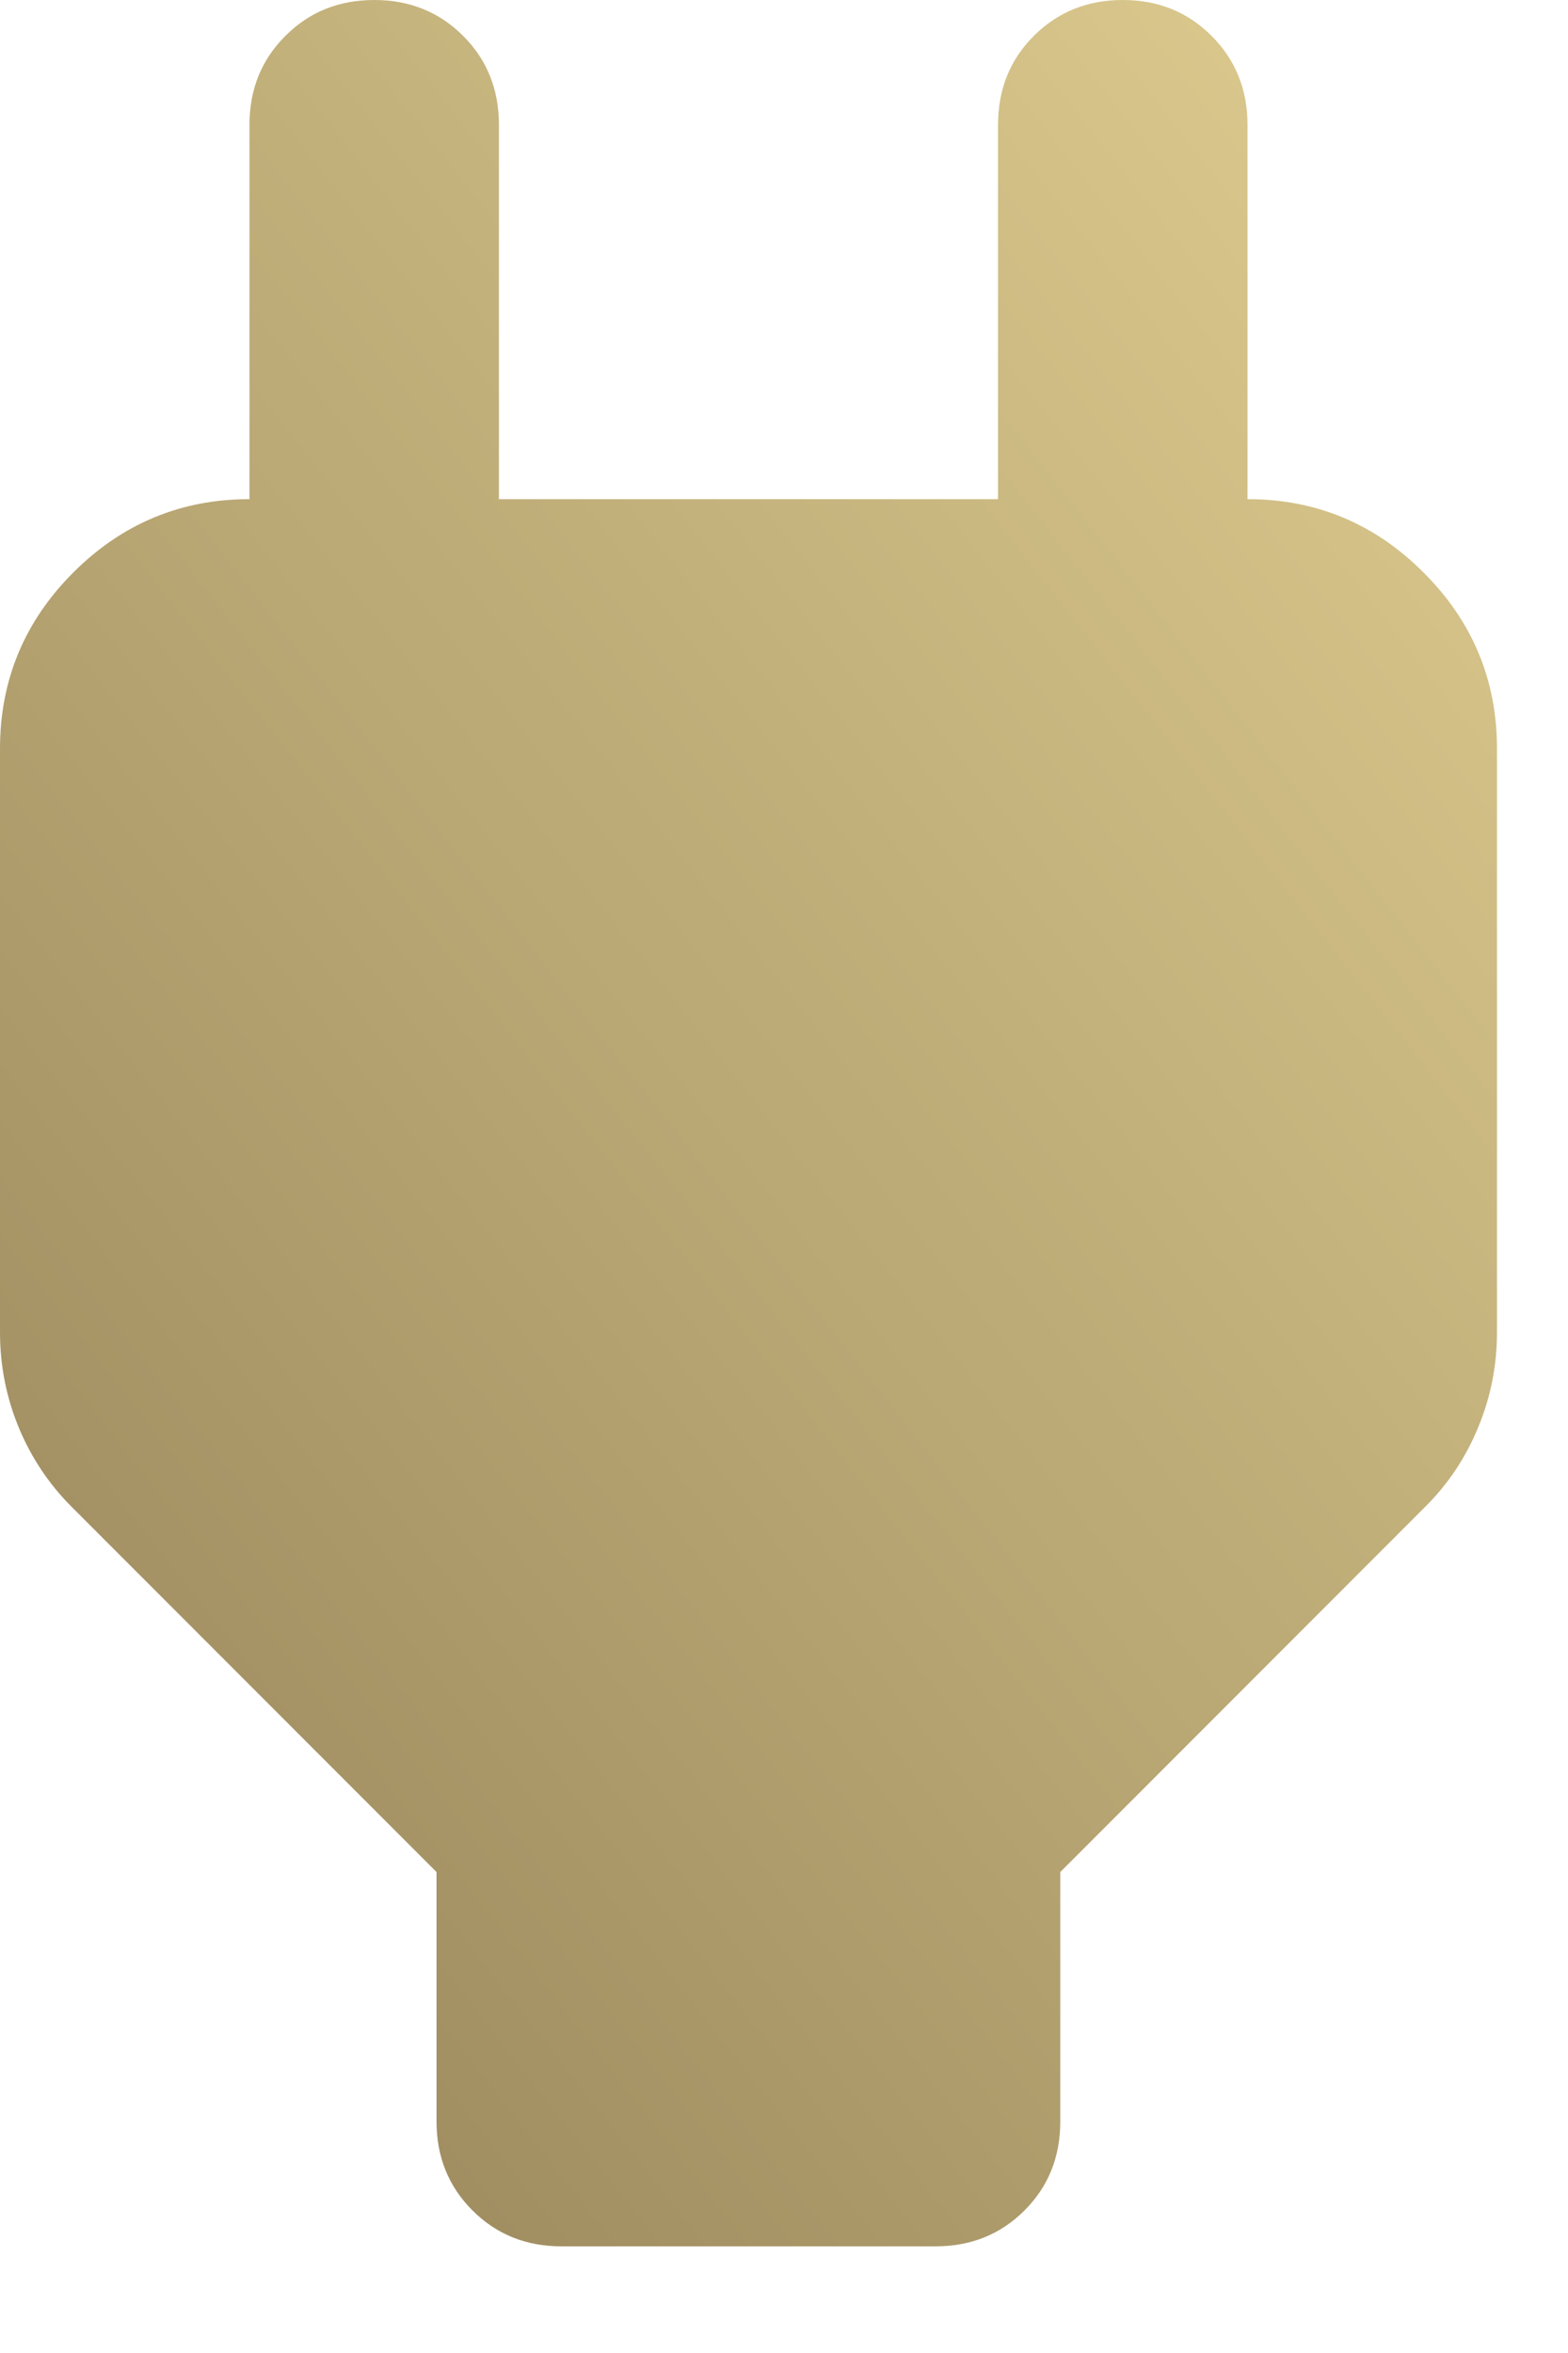 <?xml version="1.0" encoding="utf-8"?>
<svg xmlns="http://www.w3.org/2000/svg" fill="none" height="100%" overflow="visible" preserveAspectRatio="none" style="display: block;" viewBox="0 0 10 15" width="100%">
<path d="M2.784 13.525V11.934L0.457 9.606C0.312 9.461 0.199 9.292 0.119 9.099C0.04 8.907 0 8.705 0 8.493V4.773C0 4.336 0.156 3.961 0.467 3.65C0.779 3.338 1.154 3.182 1.591 3.182H2.387L1.591 3.978V0.796C1.591 0.57 1.667 0.381 1.82 0.229C1.972 0.076 2.161 0 2.387 0C2.612 0 2.801 0.076 2.954 0.229C3.106 0.381 3.182 0.57 3.182 0.796V3.182H6.365V0.796C6.365 0.57 6.441 0.381 6.593 0.229C6.746 0.076 6.935 0 7.16 0C7.386 0 7.574 0.076 7.727 0.229C7.879 0.381 7.956 0.57 7.956 0.796V3.978L7.16 3.182H7.956C8.393 3.182 8.768 3.338 9.079 3.65C9.391 3.961 9.547 4.336 9.547 4.773V8.493C9.547 8.705 9.507 8.907 9.427 9.099C9.348 9.292 9.235 9.461 9.089 9.606L6.762 11.934V13.525C6.762 13.75 6.686 13.939 6.534 14.091C6.381 14.244 6.192 14.32 5.967 14.32H3.58C3.355 14.32 3.166 14.244 3.013 14.091C2.861 13.939 2.784 13.75 2.784 13.525Z" fill="url(#paint0_linear_0_51769)" id="power"/>
<defs>
<linearGradient gradientUnits="userSpaceOnUse" id="paint0_linear_0_51769" x1="1.245" x2="14.395" y1="14.32" y2="3.994">
<stop stop-color="#9A885D"/>
<stop offset="1" stop-color="#E5D395"/>
</linearGradient>
</defs>
</svg>